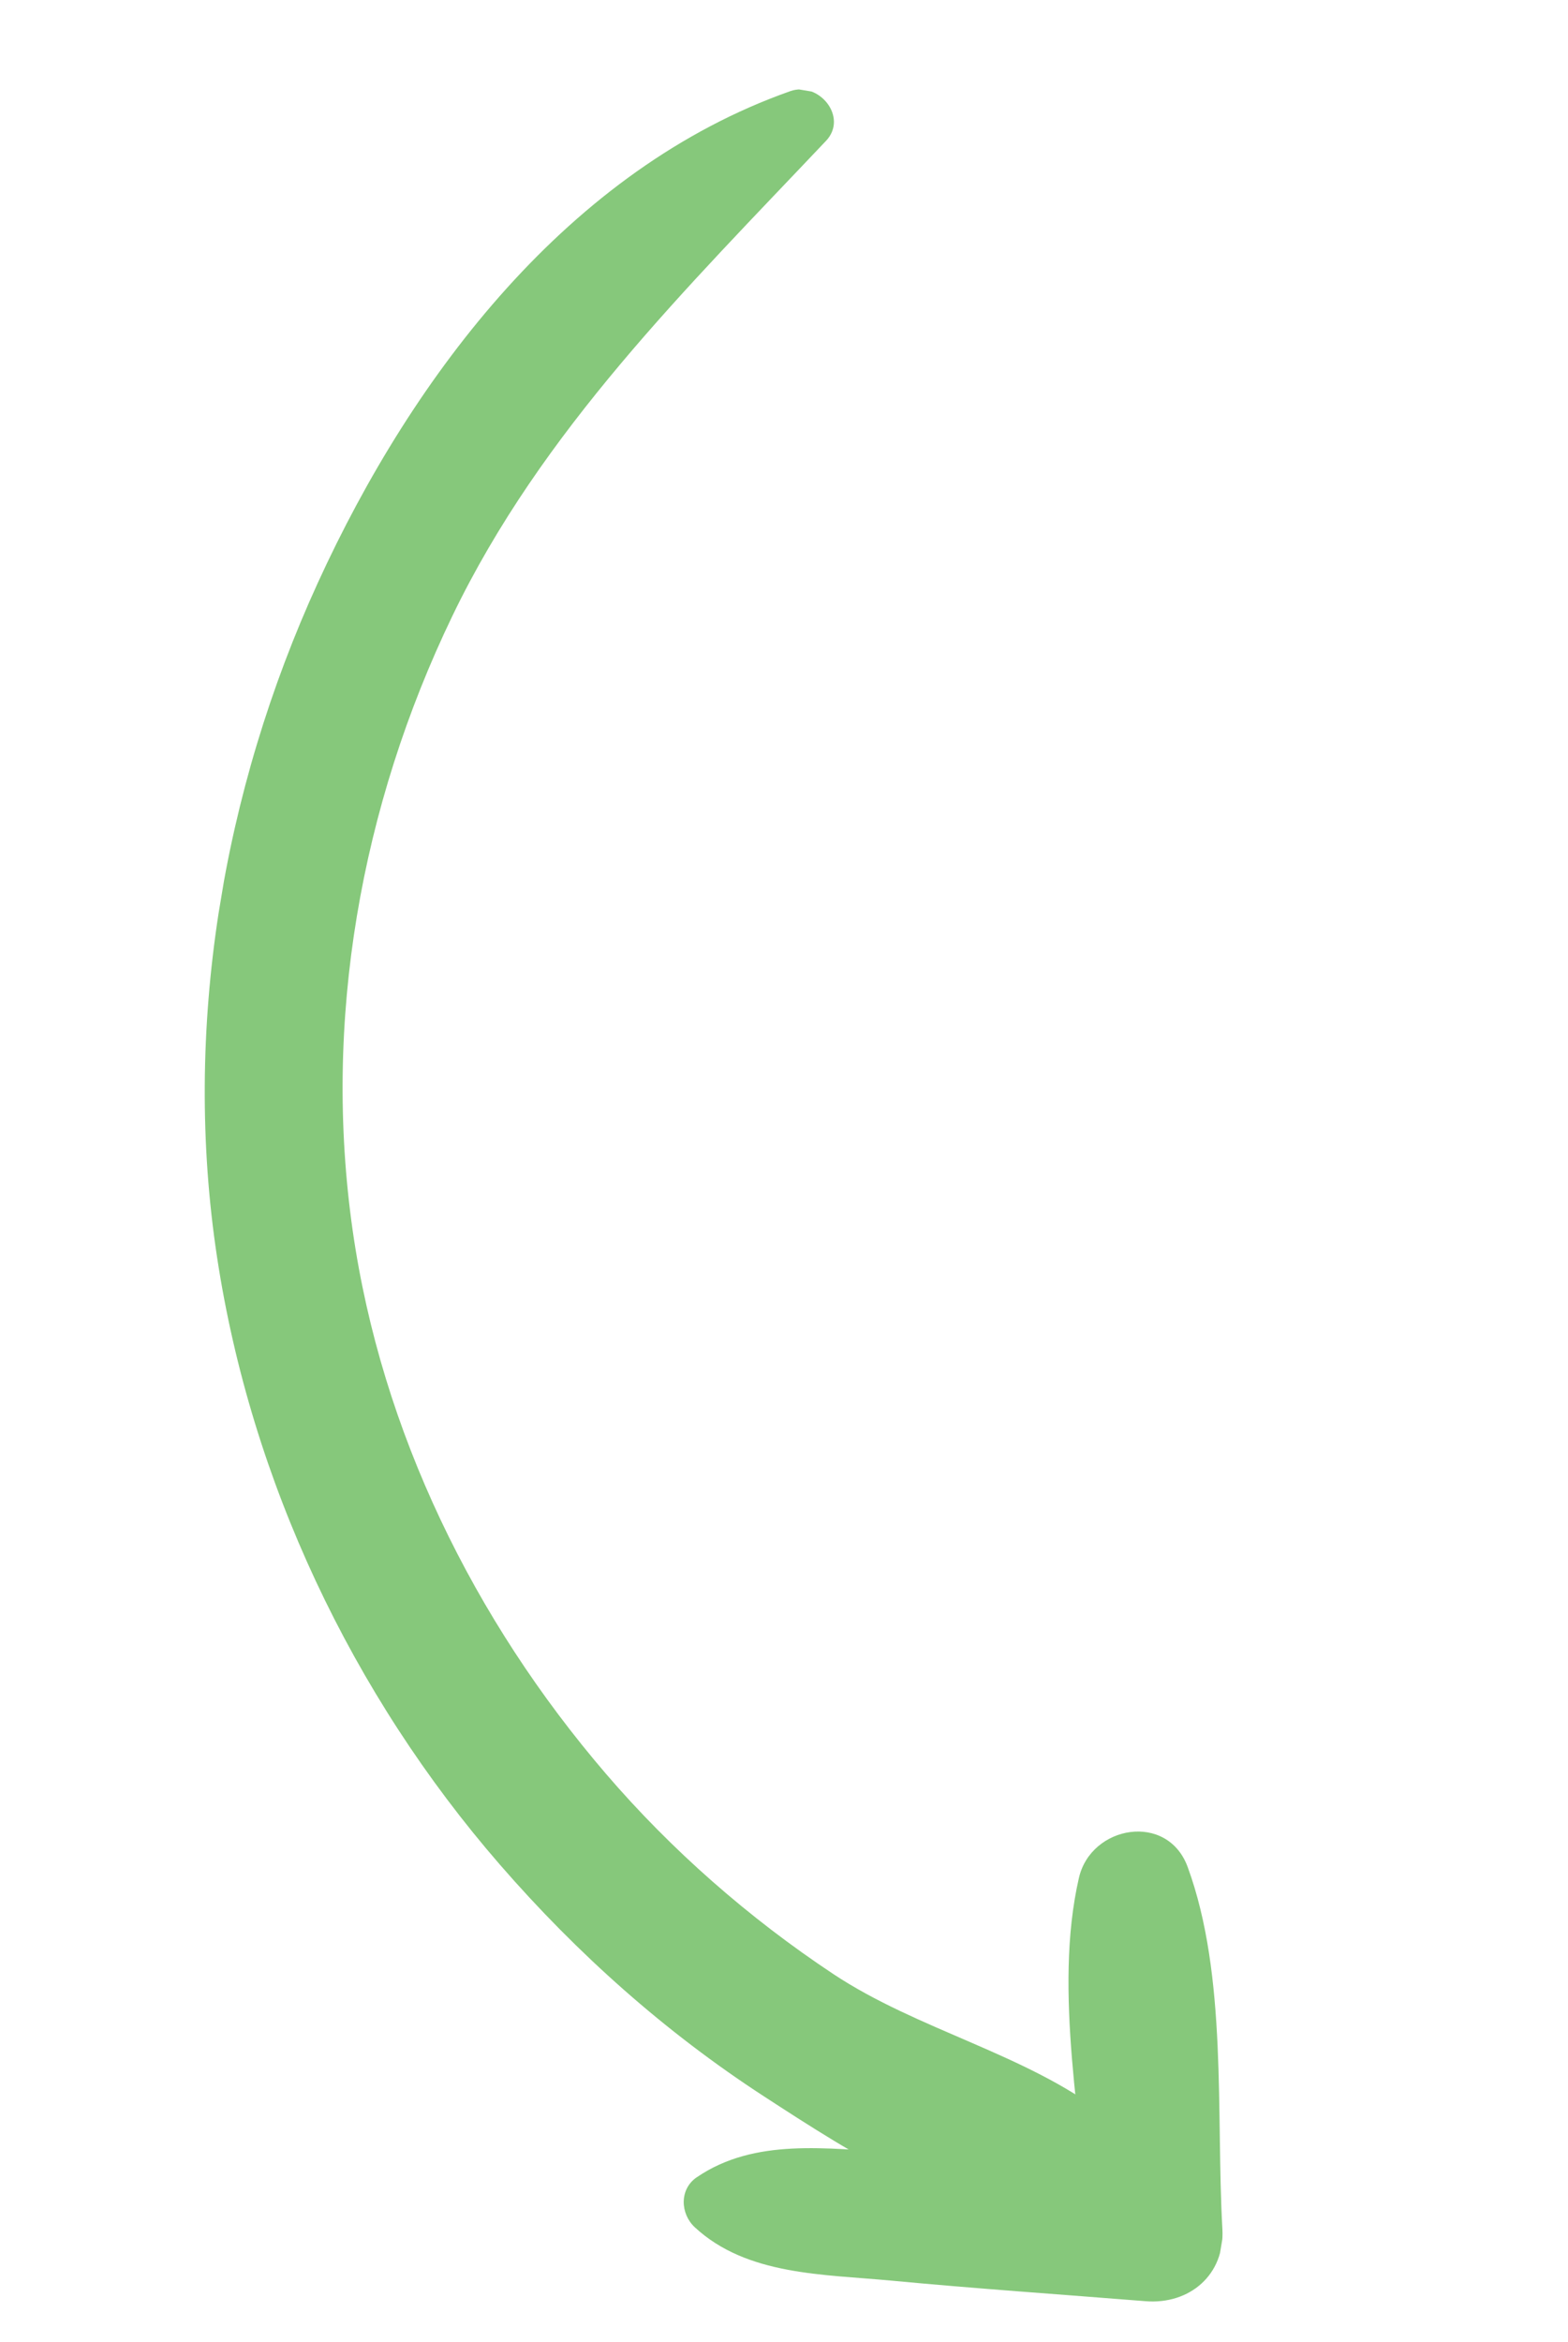 <svg width="75" height="112" viewBox="0 0 75 112" fill="none" xmlns="http://www.w3.org/2000/svg">
<g clip-path="url(#clip0_4118_2321)">
<path d="M39.506 6.739C32.84 13.784 25.916 20.576 21.638 29.453C17.252 38.556 15.434 48.816 16.87 58.846C18.246 68.459 22.674 77.466 28.979 84.814C32.123 88.479 35.828 91.72 39.853 94.391C43.893 97.073 49.096 98.22 52.842 101.123C54.774 102.621 53.836 106.352 51.236 106.393C46.124 106.472 40.726 102.963 36.554 100.252C31.819 97.176 27.617 93.429 23.918 89.172C16.829 81.013 12.011 70.82 10.385 60.135C8.724 49.227 10.631 37.852 15.208 27.856C19.768 17.896 27.225 8.091 37.803 4.358C39.158 3.88 40.591 5.593 39.506 6.74L39.506 6.739Z" fill="#86C87B"/>
<path d="M33.325 104.115C36.119 102.207 39.575 102.758 42.831 102.919C47.169 103.135 51.503 103.497 55.836 103.795C54.61 104.944 53.385 106.094 52.159 107.243C51.786 101.745 50.364 95.195 51.607 89.795C52.185 87.284 55.843 86.638 56.81 89.281C58.721 94.504 58.158 101.076 58.469 106.591C58.593 108.777 56.897 110.208 54.792 110.039C50.737 109.714 46.676 109.438 42.627 109.055C39.378 108.747 35.729 108.813 33.236 106.507C32.539 105.862 32.484 104.689 33.325 104.114L33.325 104.115Z" fill="#86C87B"/>
</g>
<defs>
<clipPath id="clip0_4118_2321">
<rect width="57.834" height="102.957" fill="white" transform="matrix(0.986 0.165 0.165 -0.986 0.636 102.346)"/>
</clipPath>
</defs>
</svg>
